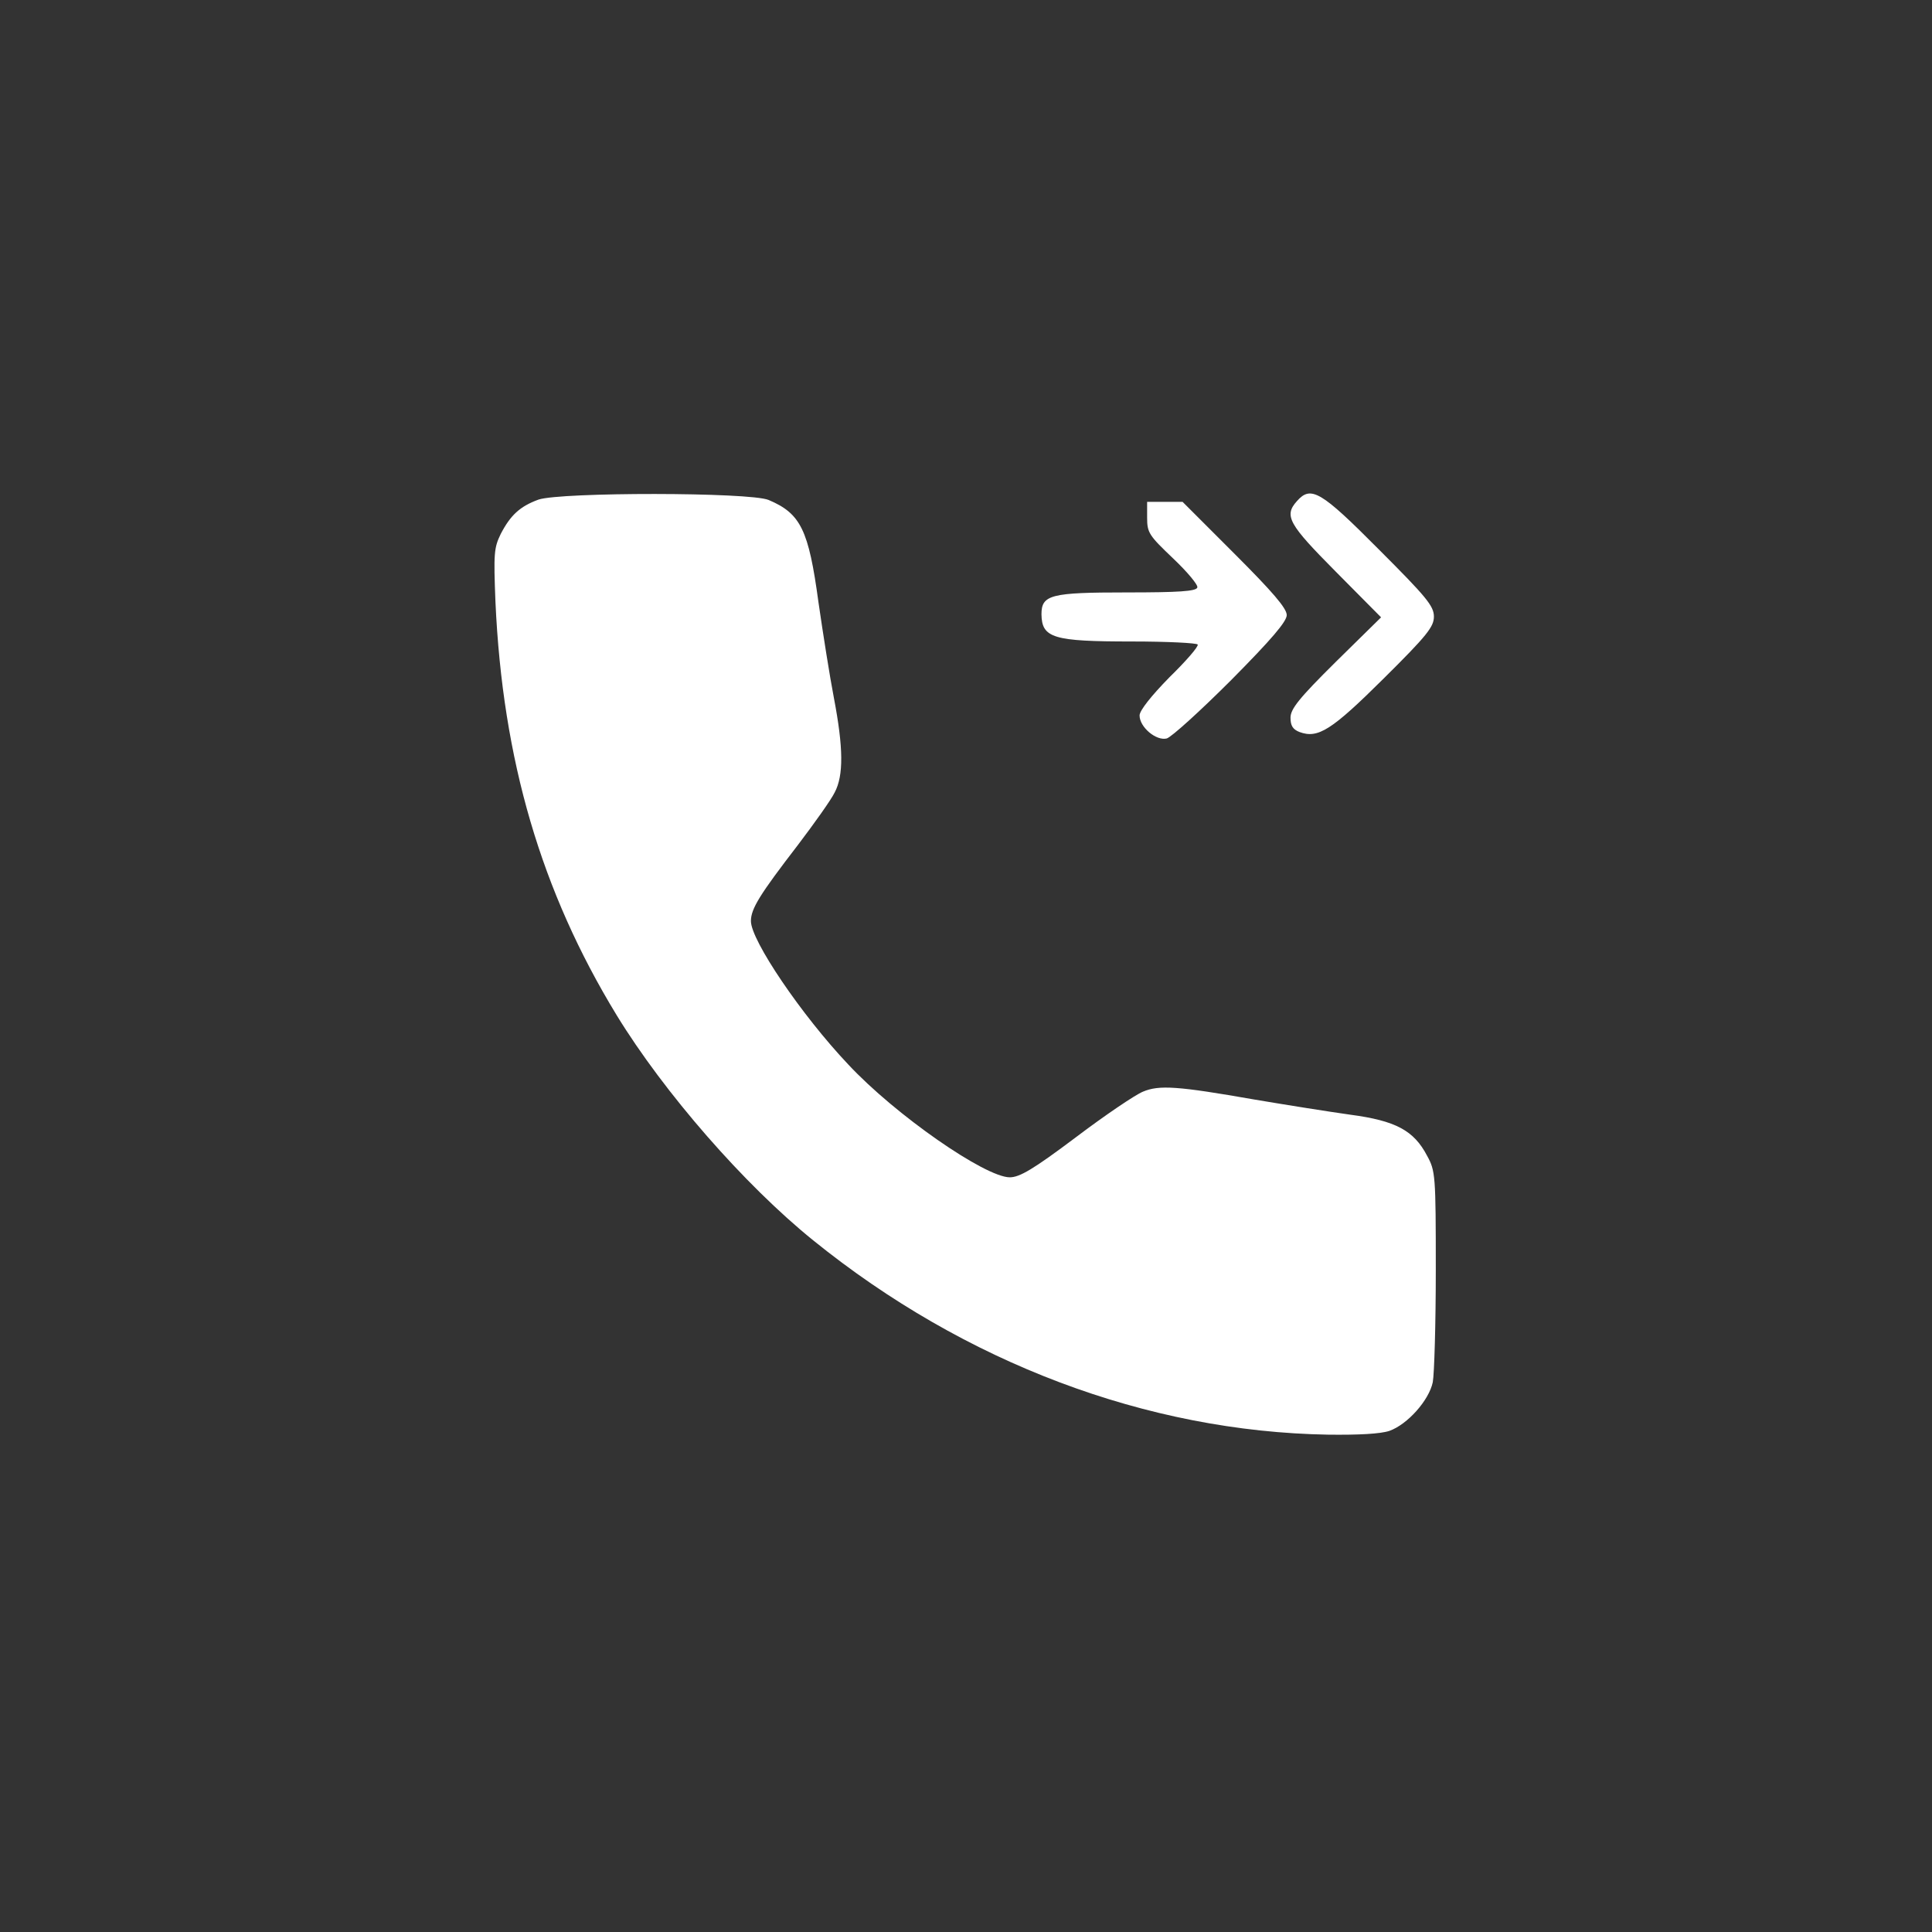 <svg xmlns="http://www.w3.org/2000/svg" width="512" height="512" fill="none"><rect width="100%" height="100%" fill="#333333" stroke="none"/><path fill="#fff" d="M142.7 132.4c-4.9 1.8-7.4 4.1-10 9.1-1.8 3.7-1.9 5.2-1.4 18 1.9 41.9 12.1 76.7 32.1 109.5 12.6 20.6 33.9 45 52.1 59.7 40.2 32.5 88.5 50.7 136.5 51.5 8 .1 13.8-.2 16.2-1 4.8-1.7 10.5-8.1 11.5-12.9.4-2.1.8-15.5.8-29.8 0-25.1-.1-26.2-2.3-30.2-3.5-6.7-8.3-9.3-20.4-10.9-5.7-.8-17-2.6-25.3-4-20.5-3.6-25.3-3.9-29.6-2.1-2 .8-10 6.2-17.8 12.1-11.3 8.5-14.9 10.6-17.5 10.6-6.5 0-30.3-16.5-42.8-29.9-12.4-13.1-25.8-32.9-25.8-38 0-3.3 2.4-7.1 12.4-20.1 4.4-5.8 8.9-12.1 9.8-14 2.4-4.5 2.3-11.9-.2-25-1.1-5.7-2.9-17.1-4.1-25.4-2.6-19.2-4.7-23.5-13.2-27.1-5-2.1-55.1-2.1-61-.1Zm201 .4c-3.5 3.9-2.2 6.1 10.3 18.7l12 12.1-12 11.8c-9.8 9.7-12 12.5-12 14.8 0 2.1.6 3.1 2.4 3.8 4.9 1.8 8.5-.5 22.3-14.2 11.5-11.4 13.3-13.7 13.3-16.4 0-2.8-2-5.2-14.6-17.8-15.4-15.5-18-17-21.7-12.8Zm-39.7 4.4c0 4 .5 4.7 6.9 10.8 3.8 3.6 6.7 7.1 6.4 7.7-.3 1-5 1.3-18.7 1.3-20.1 0-22.6.6-22.6 5.8.1 6.3 3.1 7.2 24 7.2 9.3 0 17.1.4 17.4.8.3.5-3.1 4.4-7.5 8.7-4.8 4.9-7.9 8.8-7.9 10.1 0 3.1 4.4 6.8 7.2 6.1 1.3-.4 8.9-7.3 17.1-15.5C337 169.4 341 164.7 341 163c0-1.8-3.8-6.2-13.8-16.2L313.4 133H304v4.2Z"/></svg>